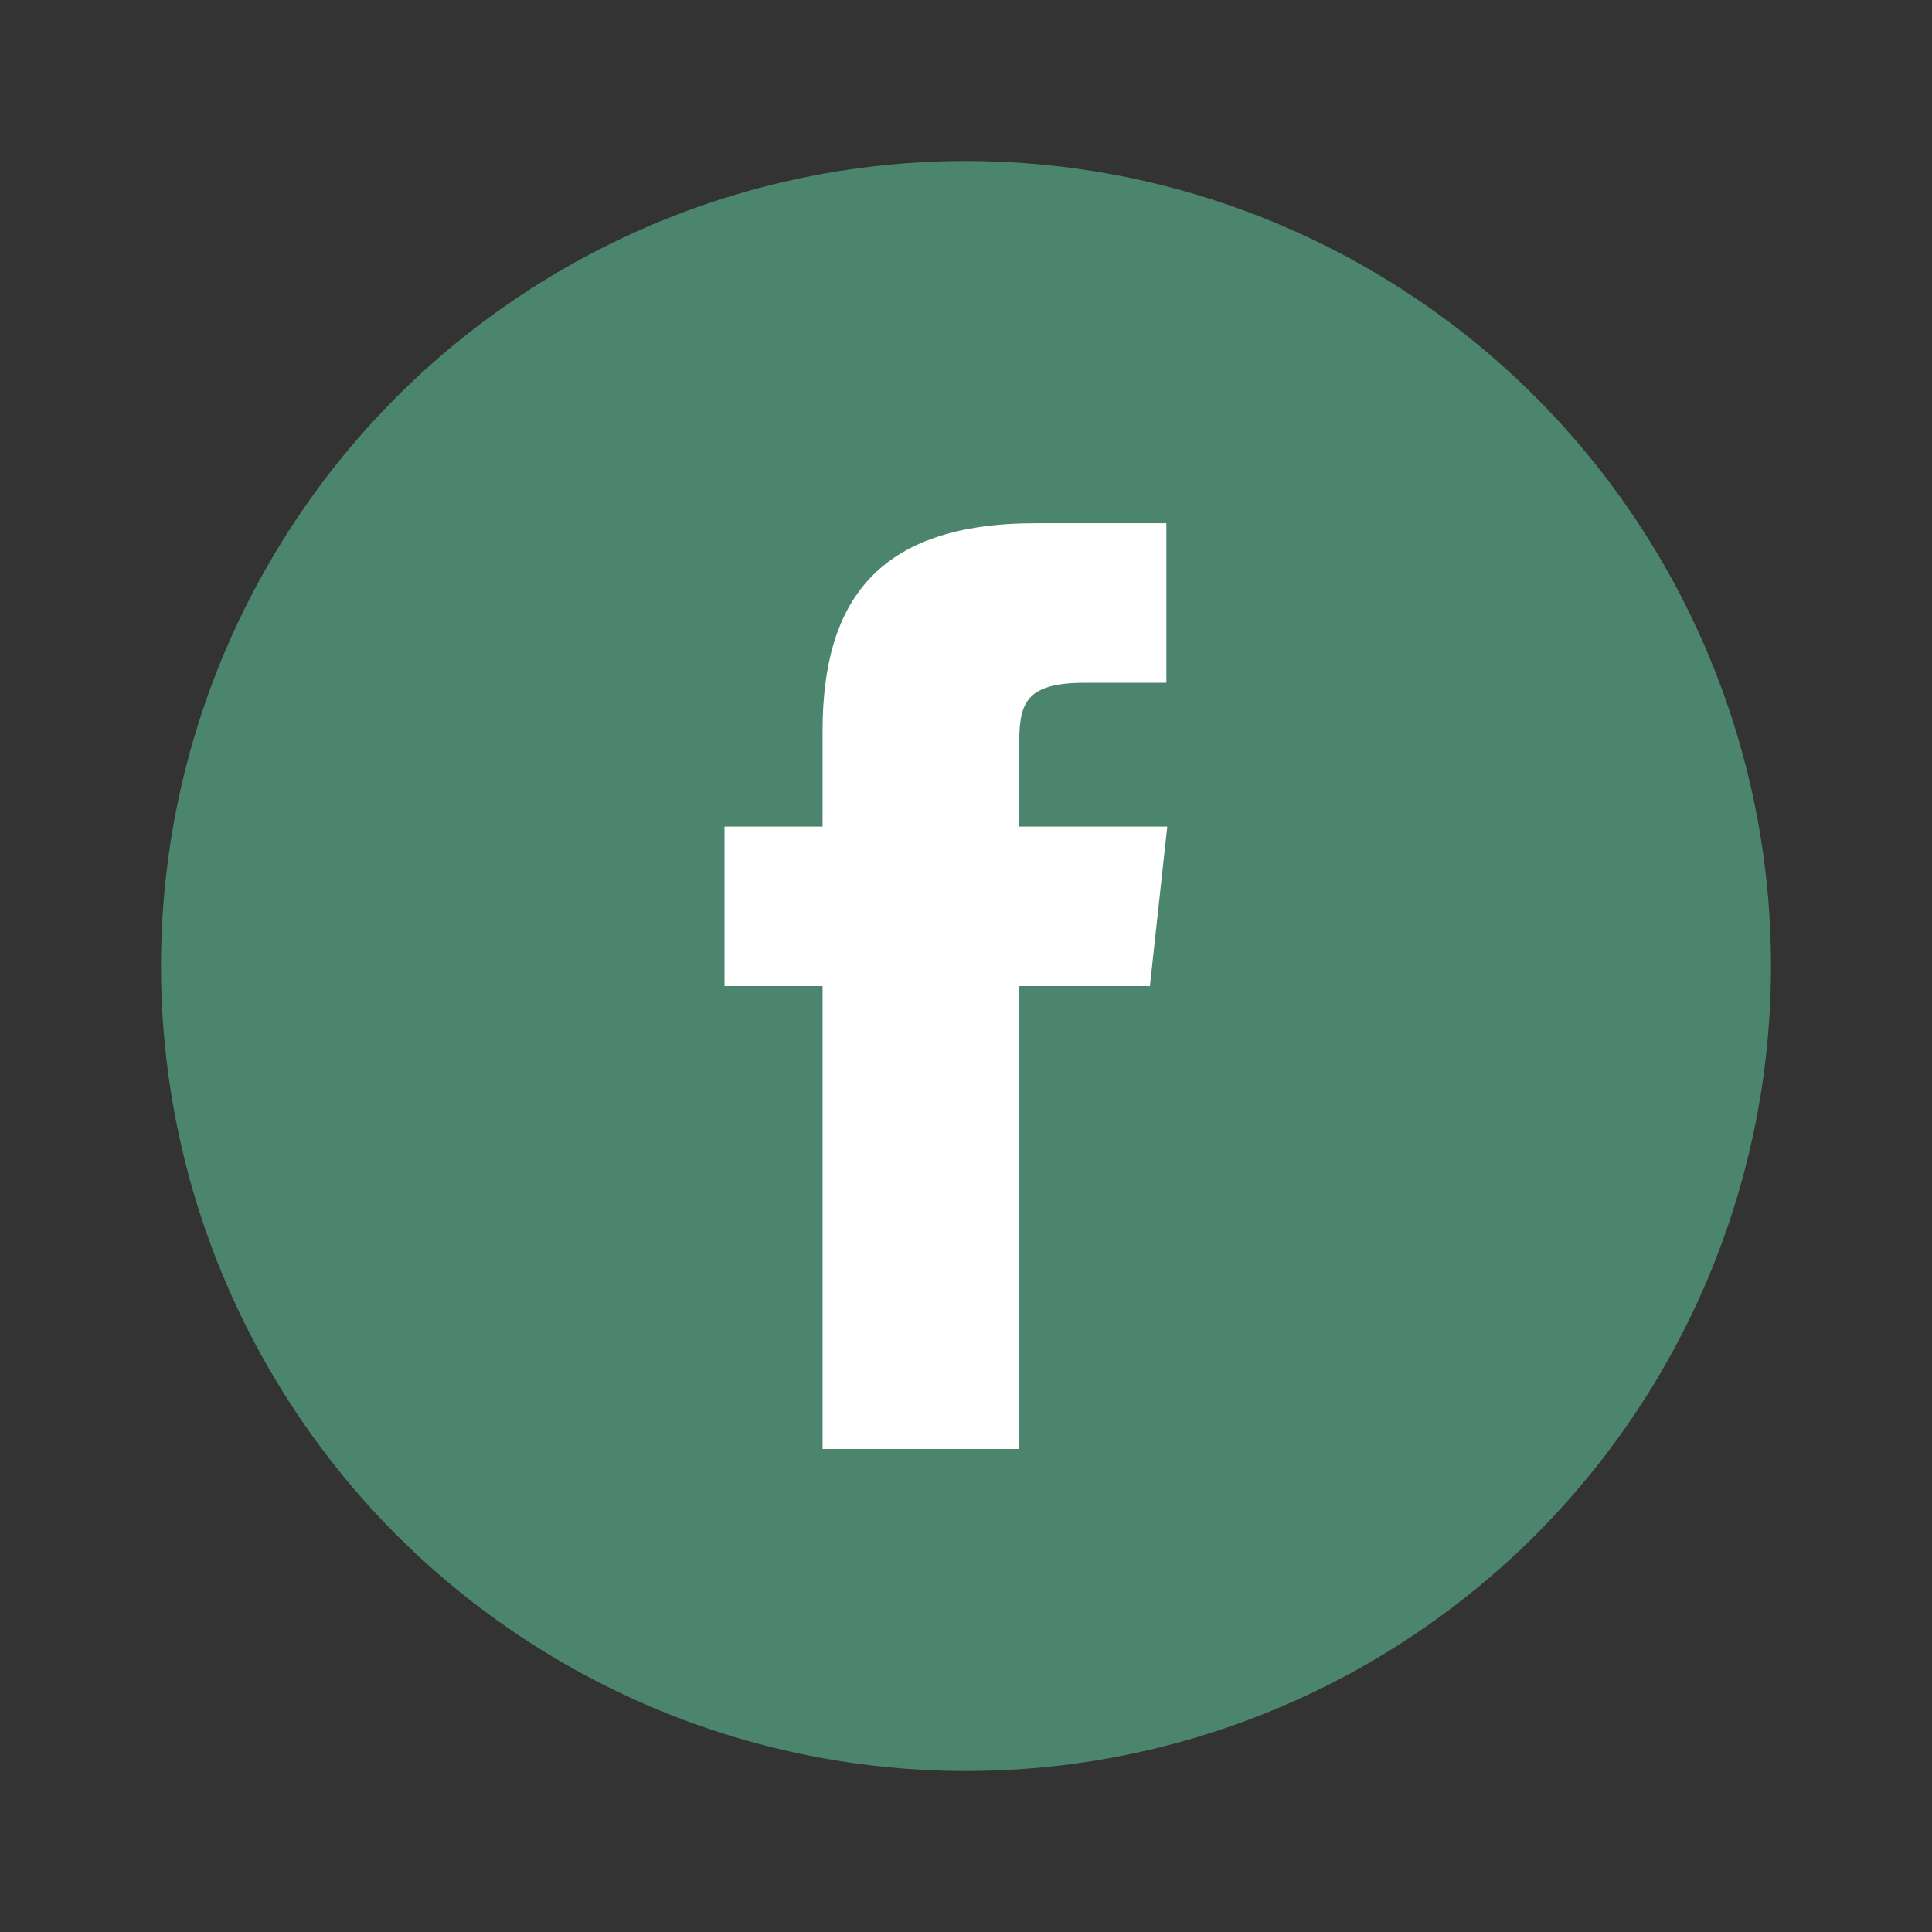 <?xml version="1.0" encoding="UTF-8"?>
<svg width="48px" height="48px" viewBox="0 0 48 48" version="1.1" xmlns="http://www.w3.org/2000/svg" xmlns:xlink="http://www.w3.org/1999/xlink">
    <rect x="0" y="0" width="48" height="48" fill="#333333" stroke="none"/>
    <title>facebook</title>
    <g id="page1" stroke="none" stroke-width="1" fill="none" fill-rule="evenodd">
        <circle id="Oval" fill="#4C856E" cx="24" cy="24" r="20"></circle>
        <path d="M25.315,36 L20.437,36 L20.437,24.499 L18,24.499 L18,20.536 L20.437,20.536 L20.437,18.156 C20.437,14.923 21.813,13 25.723,13 L28.978,13 L28.978,16.964 L26.944,16.964 C25.421,16.964 25.321,17.518 25.321,18.552 L25.314,20.536 L29,20.536 L28.569,24.499 L25.314,24.499 L25.314,36 L25.315,36 Z" id="Shape" fill="#FFFFFF"></path>
    </g>
</svg>